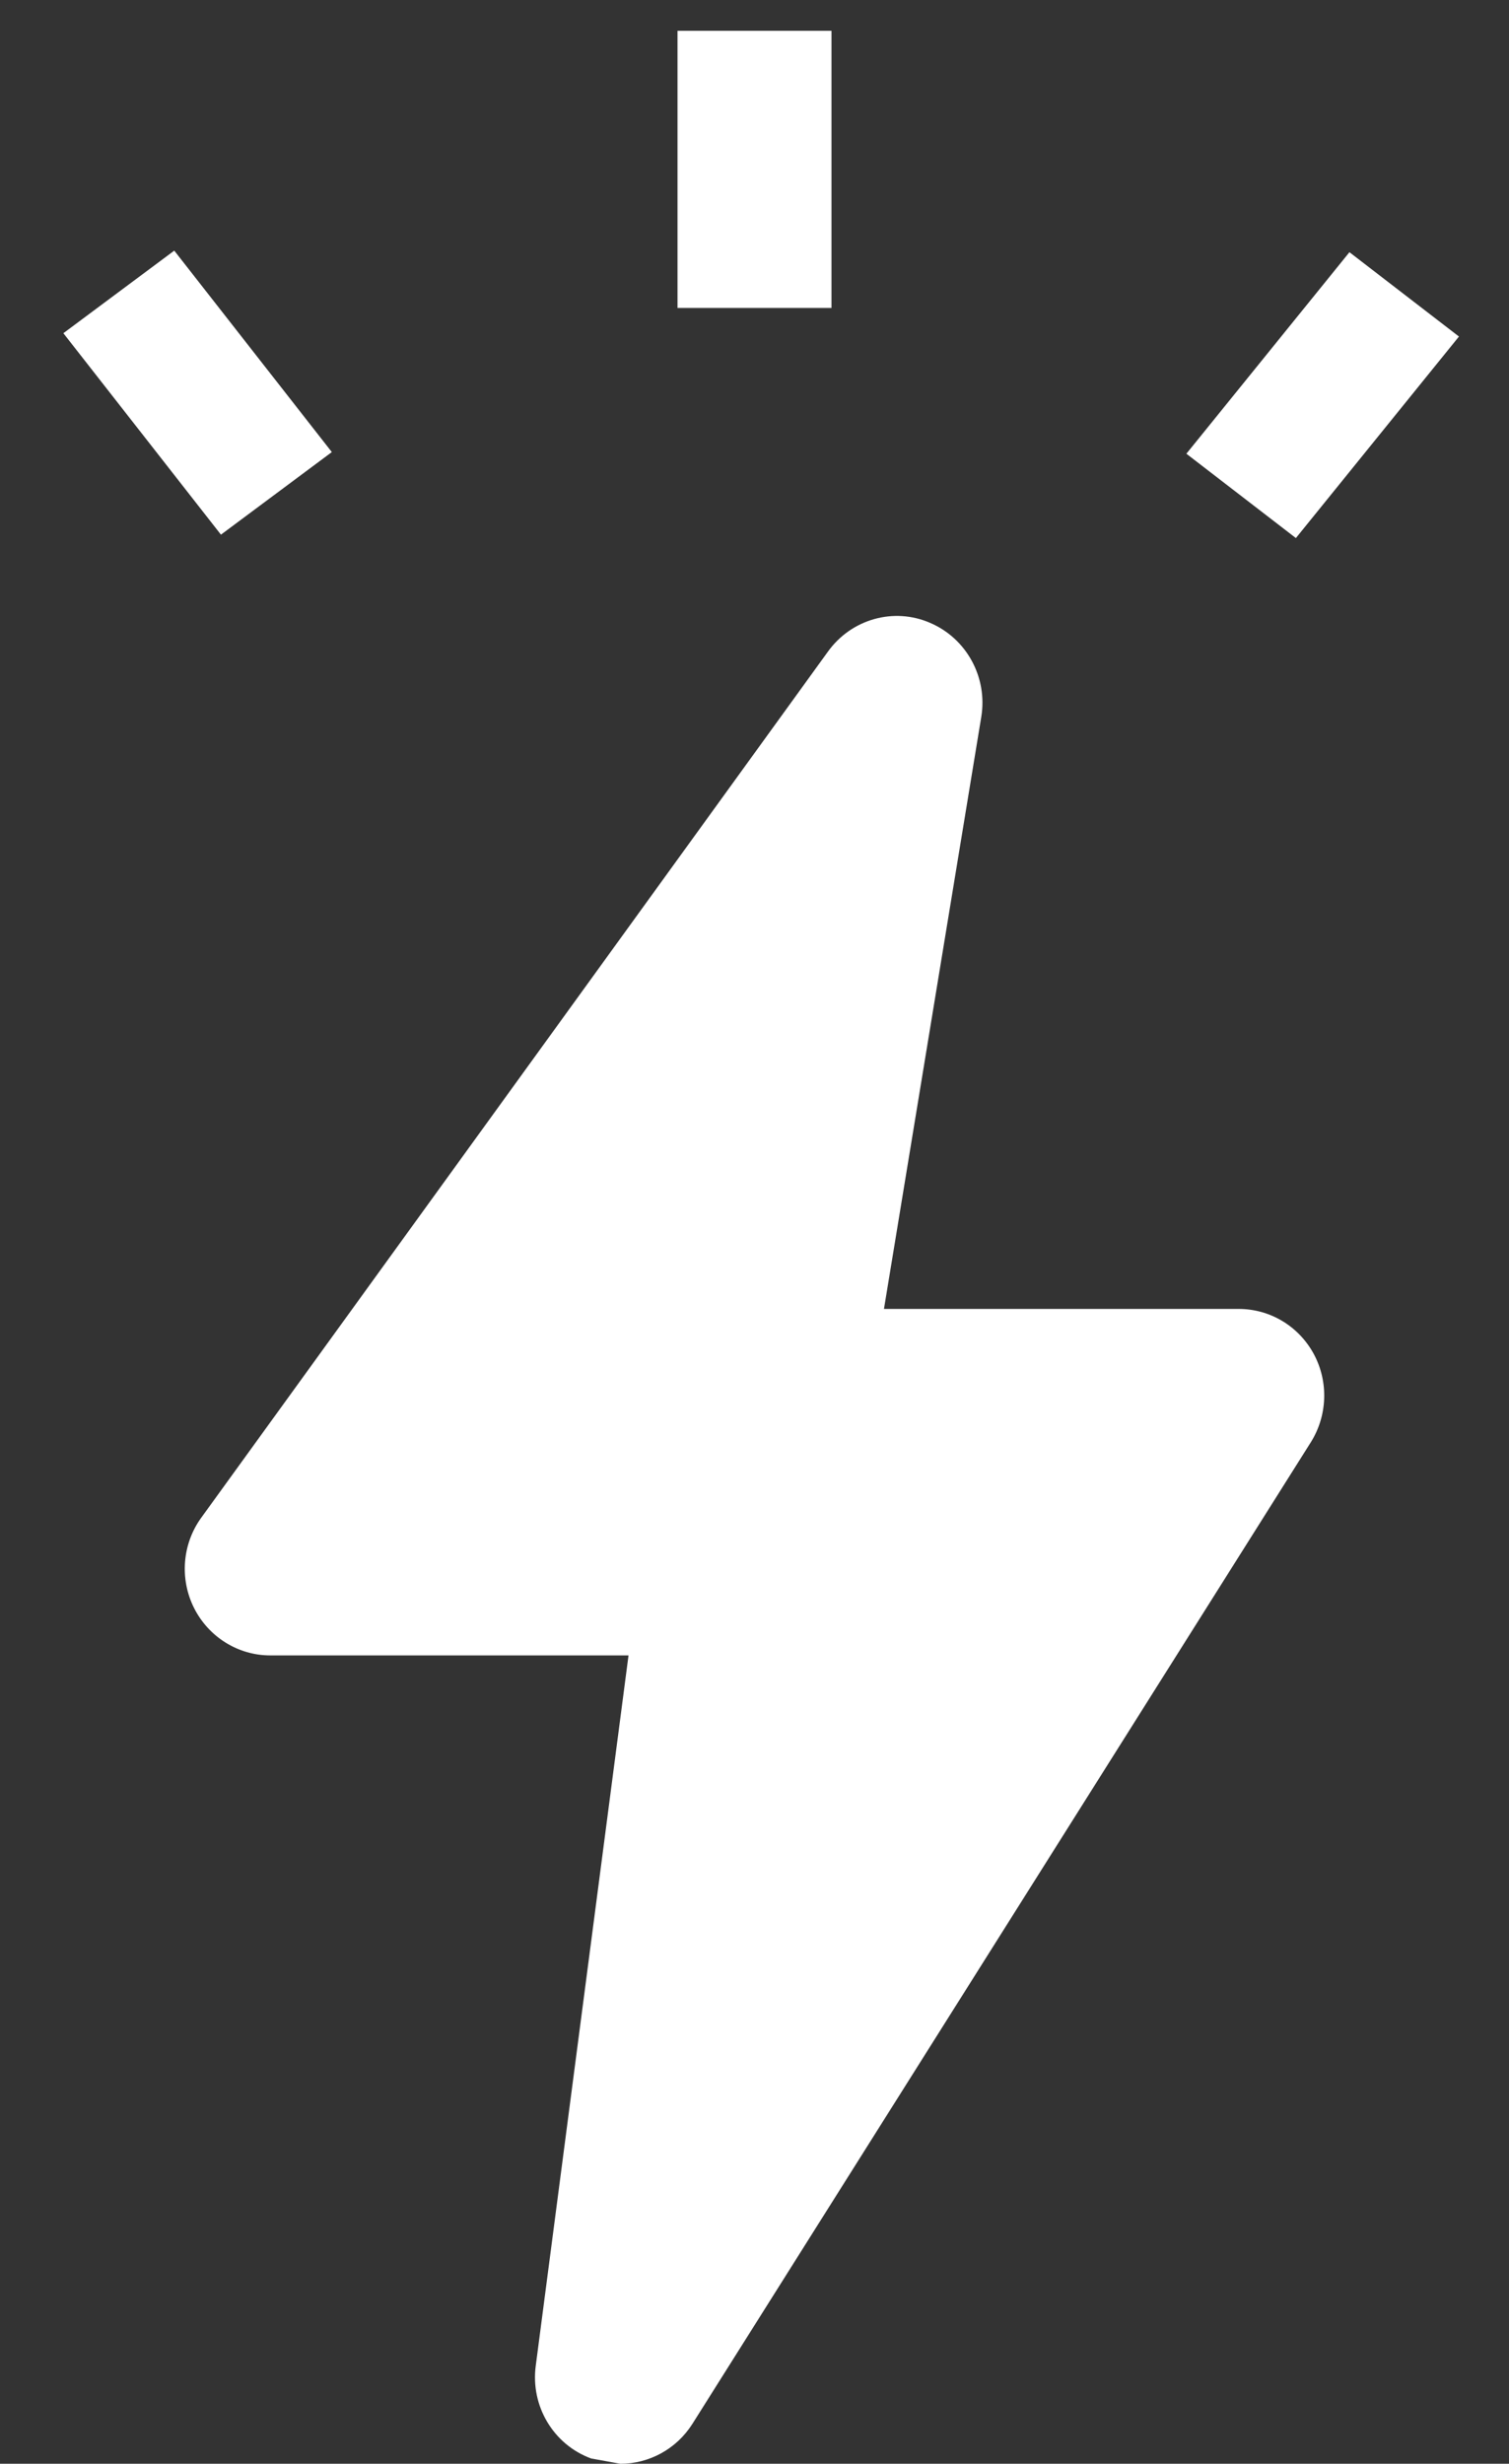 <?xml version="1.0" encoding="UTF-8"?>
<svg width="49px" height="80px" viewBox="0 0 49 80" version="1.1" xmlns="http://www.w3.org/2000/svg" xmlns:xlink="http://www.w3.org/1999/xlink">
    <rect x="0" y="0" width="49" height="80" fill="#333333" stroke="none"/>
    <!-- Generator: Sketch 61.2 (89653) - https://sketch.com -->
    <title>bolt_white</title>
    <desc>Created with Sketch.</desc>
    <g id="bolt_white" stroke="none" stroke-width="1" fill="none" fill-rule="evenodd">
        <g id="energy" transform="translate(2, 1)" fill="#FFFFFF" fill-rule="nonzero">
            <path d="M18.146,79 L17.195,78.828 C15.97,78.378 15.223,77.125 15.397,75.816 L18.409,52.752 L6.776,52.752 C5.732,52.752 4.774,52.155 4.3,51.21 C3.827,50.265 3.919,49.129 4.537,48.278 L24.887,20.155 C25.646,19.101 27.022,18.711 28.203,19.225 C29.387,19.731 30.075,20.995 29.864,22.277 L26.704,41.502 L38.226,41.502 C39.24,41.502 40.172,42.061 40.661,42.965 C41.145,43.865 41.108,44.963 40.565,45.83 L20.484,77.703 C19.963,78.528 19.071,79 18.146,79 Z" id="Path"></path>
            <g id="Spark-Digital-lollipop">
                <rect id="Rectangle" x="20" y="0" width="5" height="9"></rect>
                <polygon id="Rectangle" transform="translate(40.95, 11.83) rotate(-51.71) translate(-40.95, -11.83) " points="36.714 9.535 45.131 9.636 45.185 14.124 36.768 14.023"></polygon>
                <polygon id="Rectangle" transform="translate(4.416, 11.749) rotate(-37.35) translate(-4.416, -11.749) " points="2.122 7.571 6.611 7.624 6.71 15.928 2.221 15.875"></polygon>
            </g>
        </g>
    </g>
</svg>
